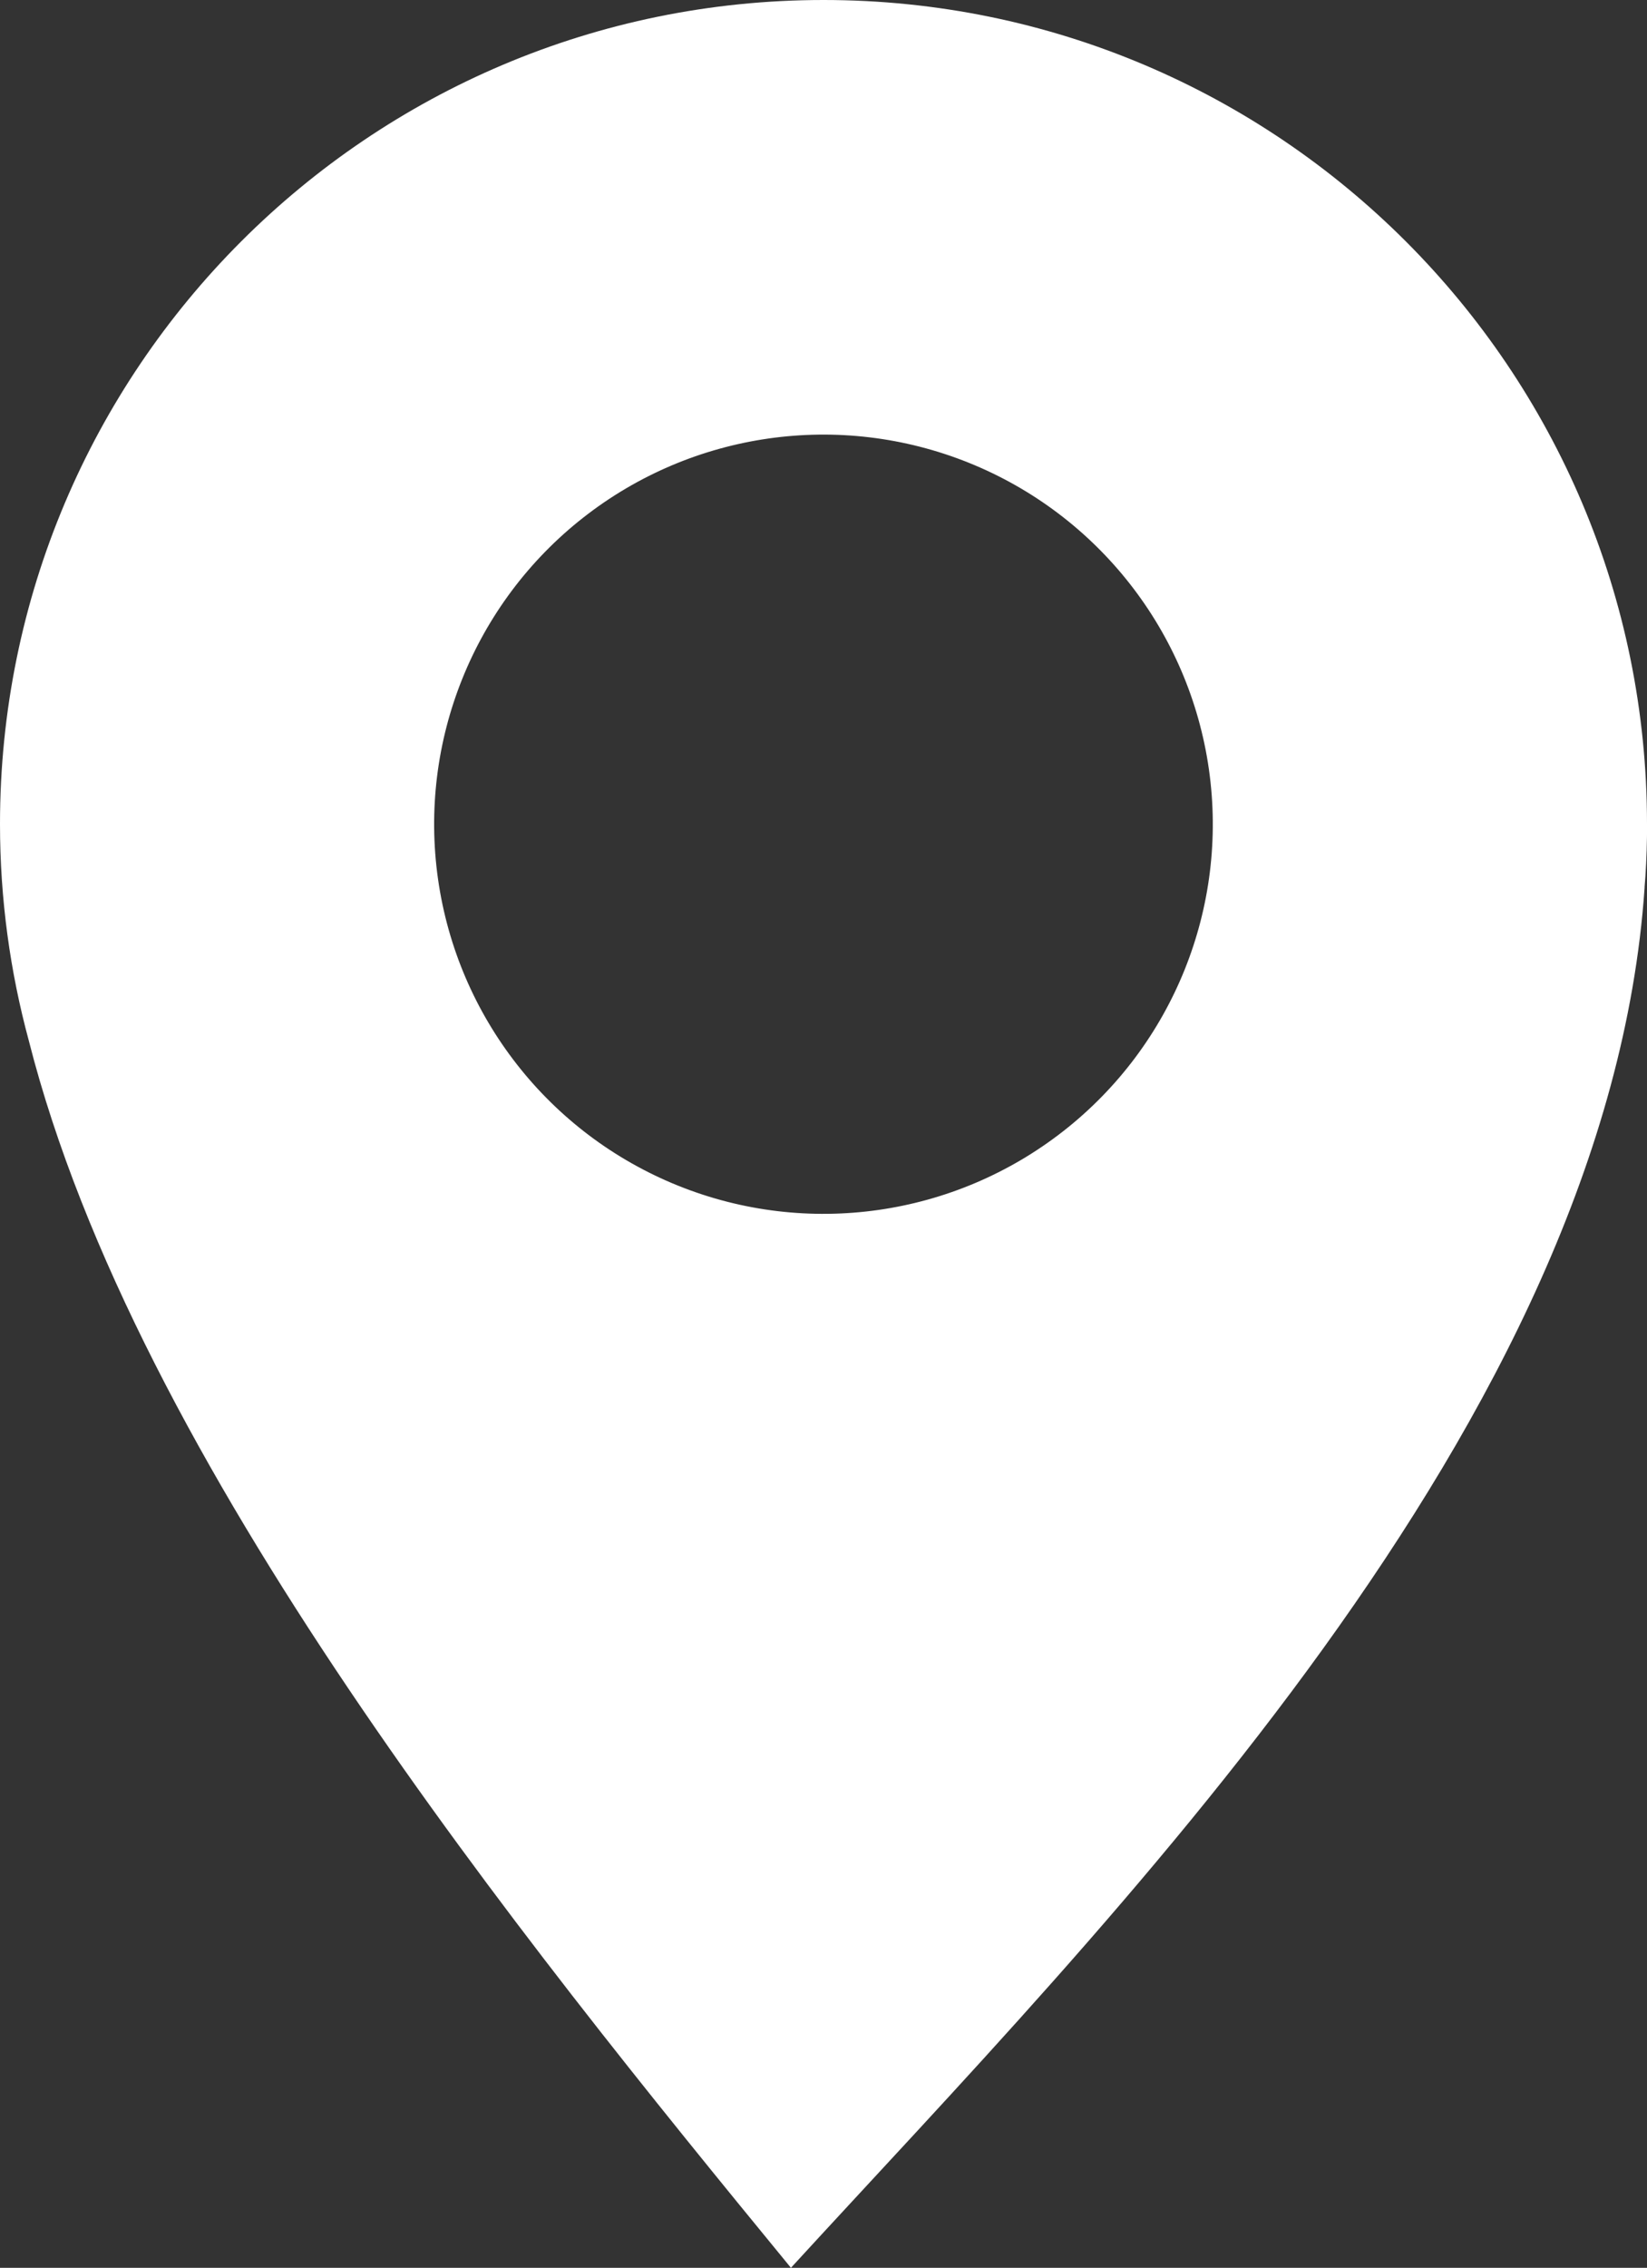 <?xml version="1.0" encoding="UTF-8"?>
<svg id="Layer_2" data-name="Layer 2" xmlns="http://www.w3.org/2000/svg" viewBox="0 0 205.09 282.18">
  <rect x="0" y="0" width="205.09" height="282.18" fill="#333333" stroke="none"/>
  <defs>
    <style>
      .cls-1 {
        fill: none;
        stroke: #fff;
        stroke-miterlimit: 10;
      }

      .cls-2 {
        fill: #fff;
        stroke-width: 0px;
      }
    </style>
  </defs>
  <g id="Layer_1-2" data-name="Layer 1">
    <g>
      <circle class="cls-1" cx="102.55" cy="102.55" r="48.98" transform="translate(-13.42 15.46) rotate(-8.09)"/>
      <path class="cls-2" d="M205.09,102.54C205.09,45.91,159.18,0,102.55,0S0,45.91,0,102.54c0,9.33,1.26,18.37,3.59,26.96,13.37,52.56,61.1,111.49,94.9,152.68,39.63-43.21,101.74-105.13,106.3-171.72v-.11s.1-1.29.1-1.29h0c.14-2.15.21-4.33.21-6.52ZM102.55,151.52c-27.05,0-48.98-21.93-48.98-48.98s21.93-48.98,48.98-48.98,48.98,21.93,48.98,48.98-21.93,48.98-48.98,48.98Z"/>
    </g>
  </g>
</svg>